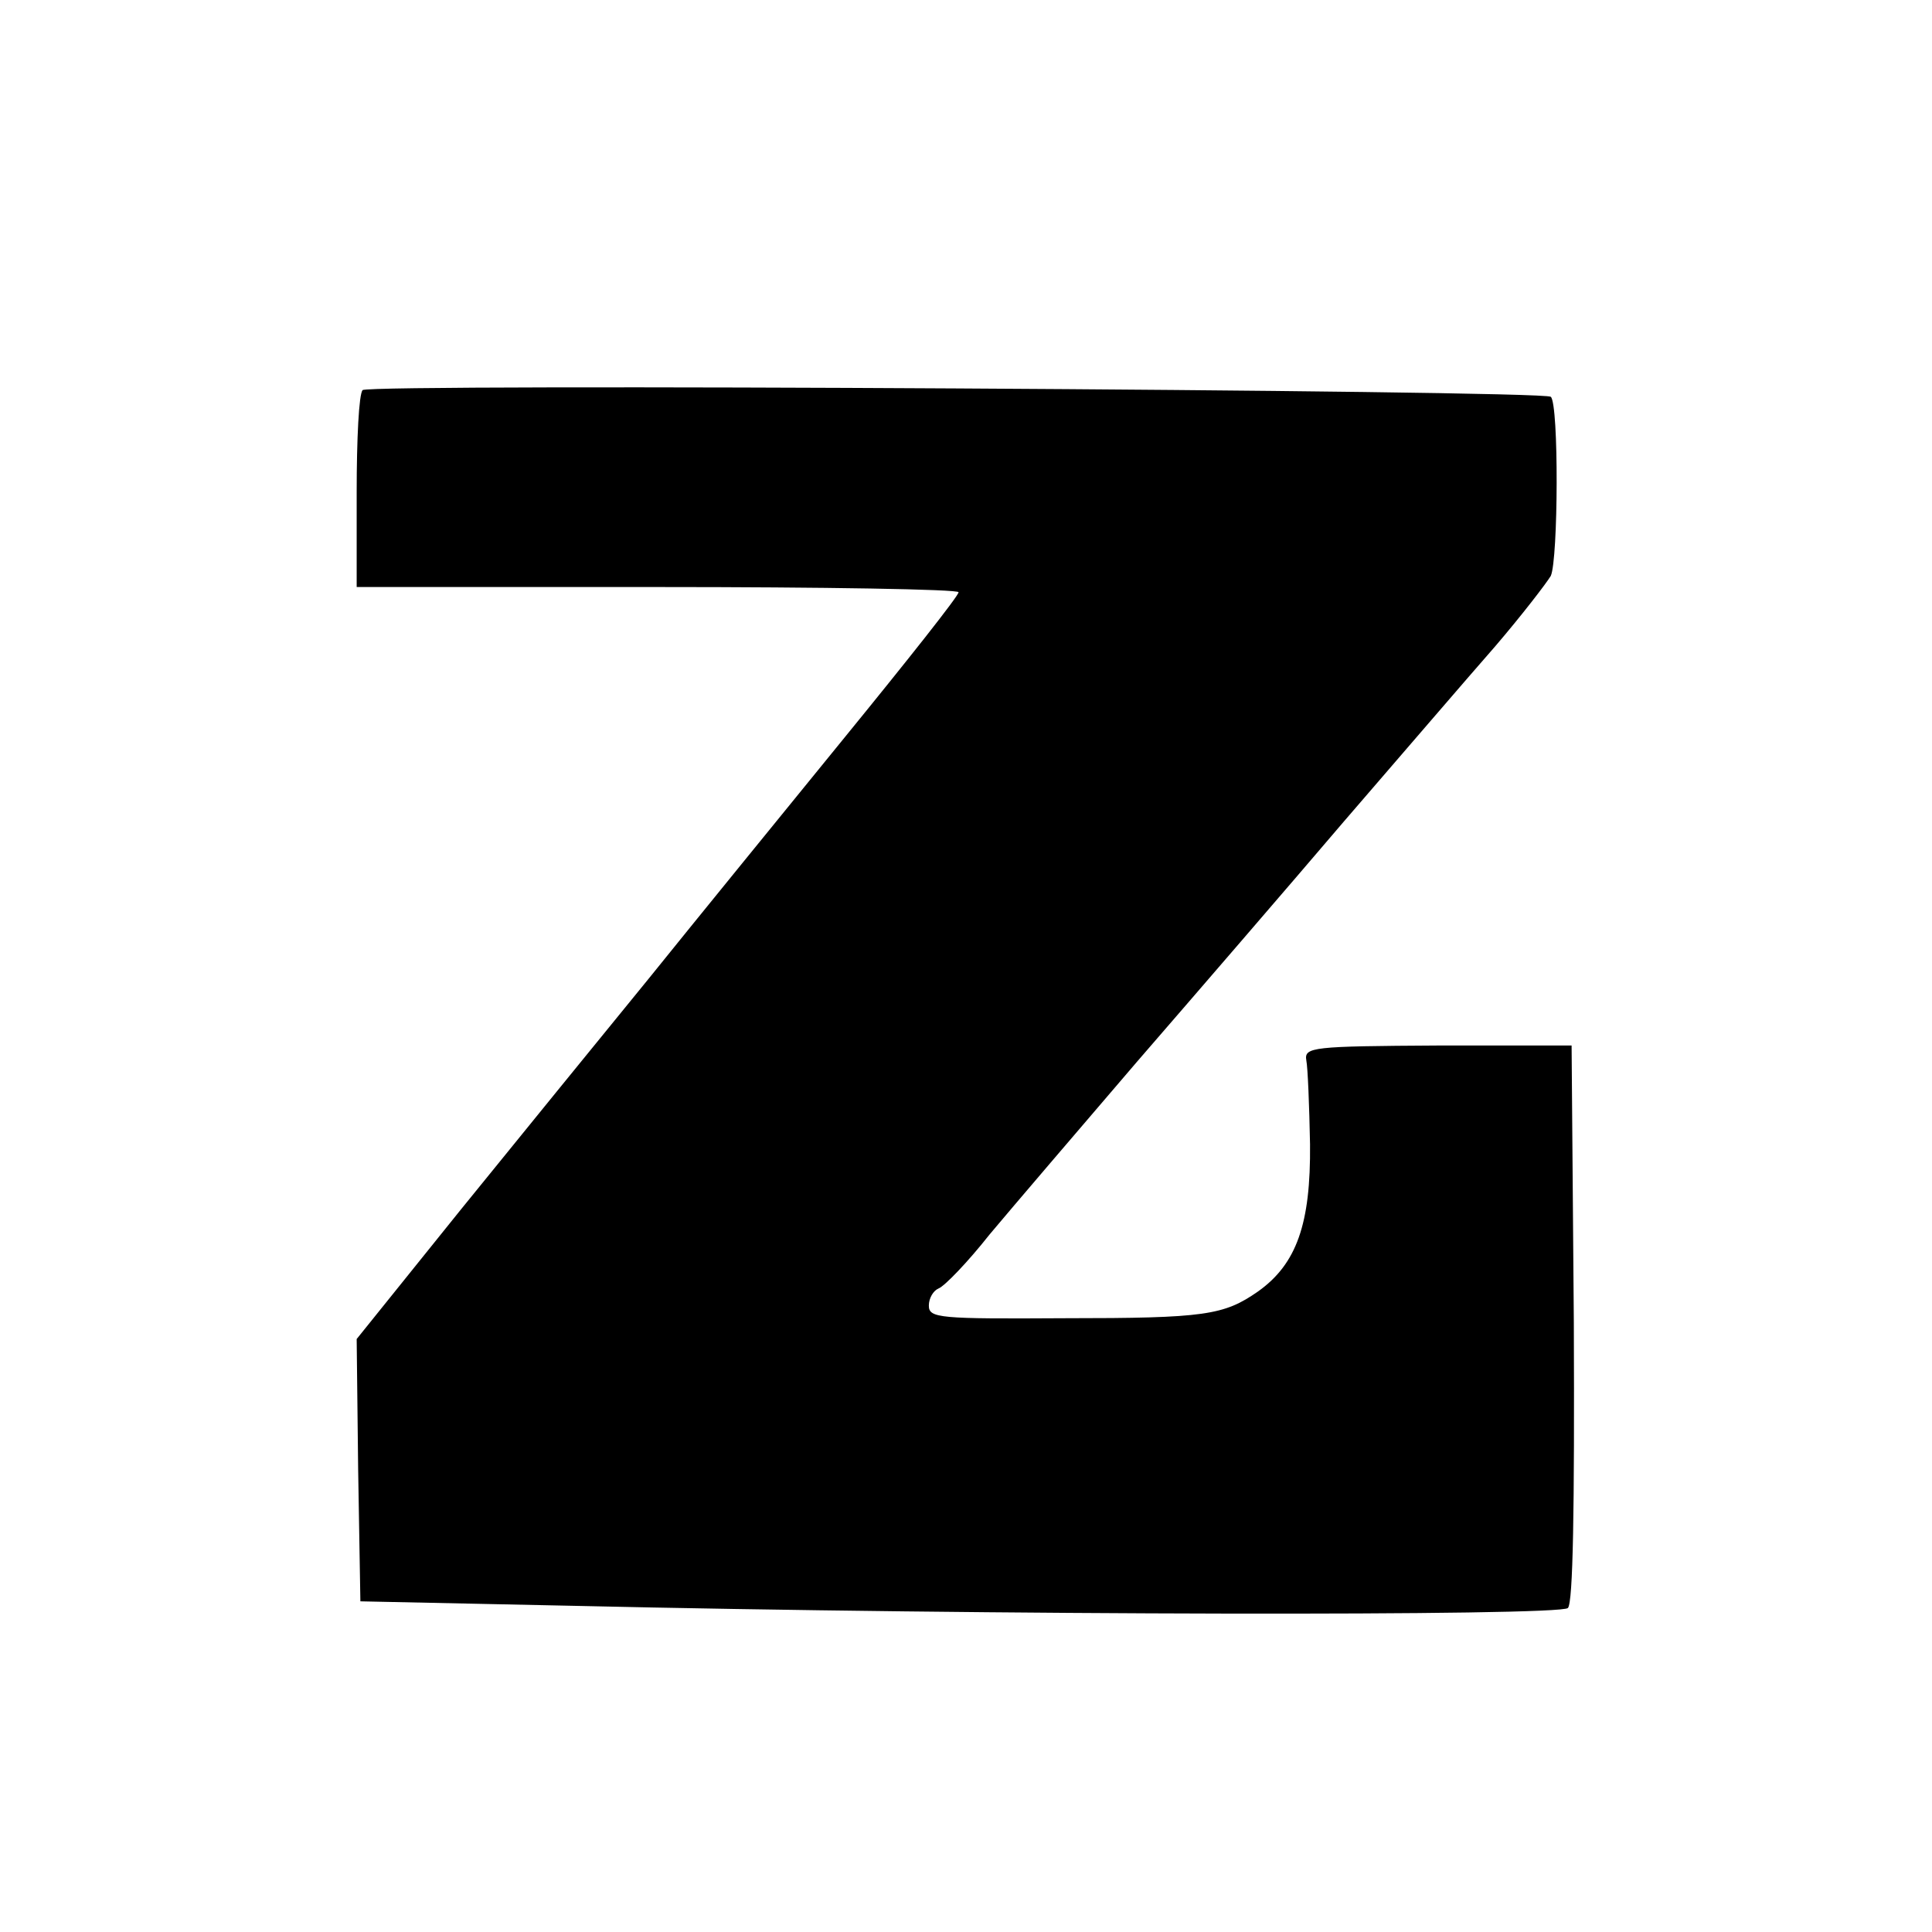 <?xml version="1.0" standalone="no"?>
<!DOCTYPE svg PUBLIC "-//W3C//DTD SVG 20010904//EN"
 "http://www.w3.org/TR/2001/REC-SVG-20010904/DTD/svg10.dtd">
<svg version="1.0" xmlns="http://www.w3.org/2000/svg"
 width="260pt" height="260pt" viewBox="0 0 260 260"
 preserveAspectRatio="xMidYMid meet">
<g transform="translate(0,260) scale(0.1,-0.1)"
fill="#000000" stroke="none">
<path d="M488 2075 c-5 -5 -8 -66 -8 -137 l0 -128 405 0 c223 0 405 -3 405 -7
0 -5 -69 -92 -153 -195 -83 -102 -202 -248 -264 -325 -62 -76 -176 -216 -253
-311 l-140 -174 2 -176 3 -177 285 -6 c565 -13 1329 -14 1340 -3 7 7 9 132 8
384 l-3 373 -180 0 c-169 -1 -180 -2 -177 -20 2 -10 4 -61 5 -113 1 -107 -18
-161 -70 -198 -46 -32 -71 -36 -260 -36 -169 -1 -183 0 -183 17 0 10 6 20 13
23 8 3 39 35 69 73 31 37 120 141 198 232 78 90 204 236 279 324 76 88 167
194 203 235 36 42 69 85 75 95 10 22 11 231 0 241 -9 9 -1591 18 -1599 9z"/>
</g>
</svg>
